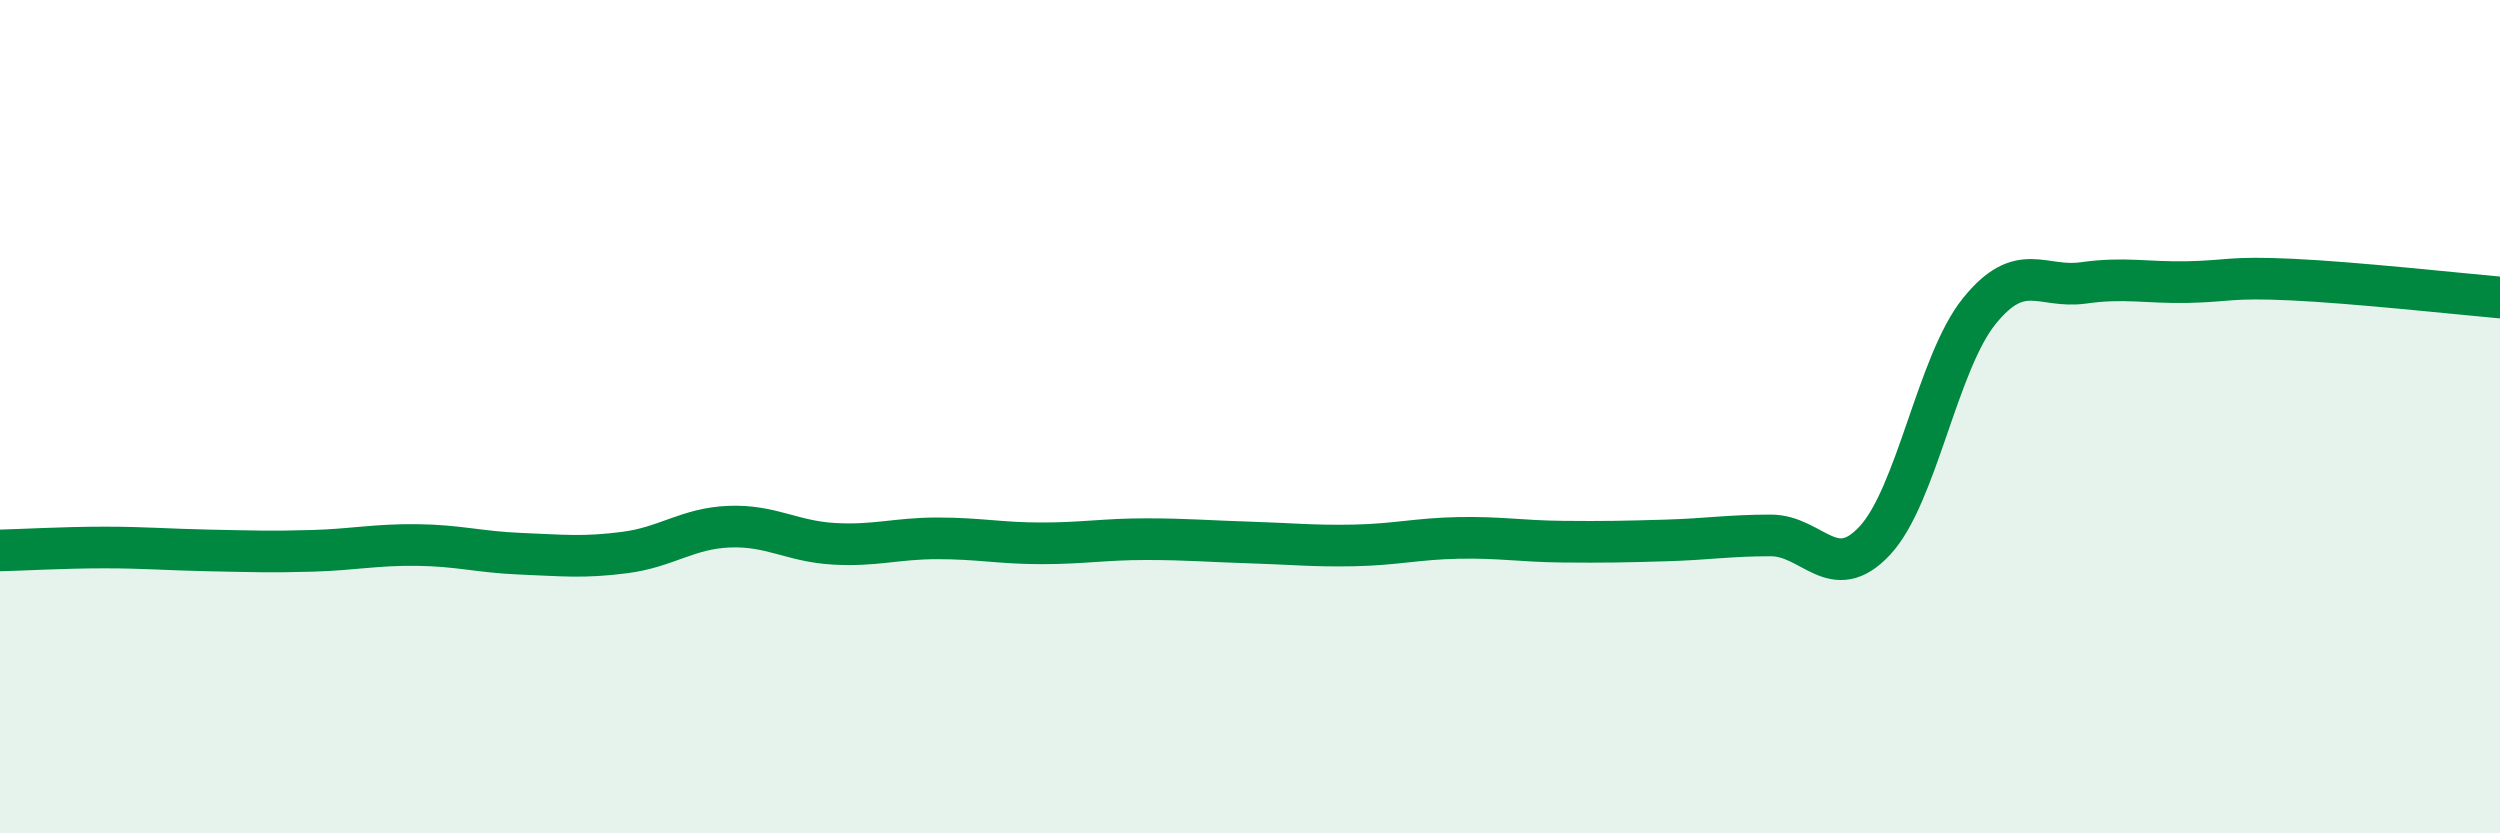 
    <svg width="60" height="20" viewBox="0 0 60 20" xmlns="http://www.w3.org/2000/svg">
      <path
        d="M 0,13.21 C 0.5,13.2 1.5,13.14 2.5,13.14 C 3.5,13.14 4,13.19 5,13.21 C 6,13.23 6.5,13.25 7.5,13.22 C 8.5,13.19 9,13.07 10,13.08 C 11,13.09 11.5,13.25 12.5,13.29 C 13.5,13.33 14,13.39 15,13.26 C 16,13.13 16.5,12.68 17.5,12.64 C 18.5,12.6 19,12.99 20,13.05 C 21,13.11 21.5,12.92 22.5,12.92 C 23.5,12.92 24,13.04 25,13.04 C 26,13.04 26.5,12.94 27.5,12.94 C 28.5,12.94 29,12.99 30,13.02 C 31,13.05 31.5,13.11 32.5,13.09 C 33.5,13.07 34,12.93 35,12.91 C 36,12.89 36.5,12.99 37.5,13 C 38.5,13.01 39,13 40,12.97 C 41,12.94 41.5,12.85 42.5,12.85 C 43.5,12.85 44,14.05 45,12.97 C 46,11.89 46.5,8.71 47.5,7.47 C 48.5,6.23 49,6.93 50,6.79 C 51,6.65 51.5,6.79 52.5,6.77 C 53.5,6.75 53.5,6.64 55,6.71 C 56.5,6.78 59,7.05 60,7.14L60 20L0 20Z"
        fill="#008740"
        opacity="0.1"
        stroke-linecap="round"
        stroke-linejoin="round"
      />
      <path
        d="M 0,13.21 C 0.5,13.2 1.5,13.14 2.5,13.14 C 3.5,13.14 4,13.19 5,13.21 C 6,13.23 6.5,13.25 7.5,13.22 C 8.5,13.19 9,13.07 10,13.08 C 11,13.09 11.5,13.25 12.5,13.29 C 13.5,13.33 14,13.39 15,13.26 C 16,13.13 16.5,12.68 17.5,12.64 C 18.5,12.6 19,12.99 20,13.05 C 21,13.11 21.5,12.92 22.5,12.92 C 23.5,12.92 24,13.04 25,13.04 C 26,13.04 26.5,12.94 27.5,12.94 C 28.5,12.94 29,12.99 30,13.02 C 31,13.05 31.5,13.11 32.5,13.09 C 33.5,13.07 34,12.93 35,12.91 C 36,12.89 36.5,12.99 37.5,13 C 38.5,13.01 39,13 40,12.97 C 41,12.94 41.5,12.85 42.5,12.85 C 43.5,12.85 44,14.05 45,12.97 C 46,11.89 46.5,8.71 47.5,7.47 C 48.5,6.23 49,6.93 50,6.79 C 51,6.65 51.5,6.79 52.5,6.77 C 53.5,6.75 53.5,6.64 55,6.71 C 56.5,6.78 59,7.05 60,7.14"
        stroke="#008740"
        stroke-width="1"
        fill="none"
        stroke-linecap="round"
        stroke-linejoin="round"
      />
    </svg>
  